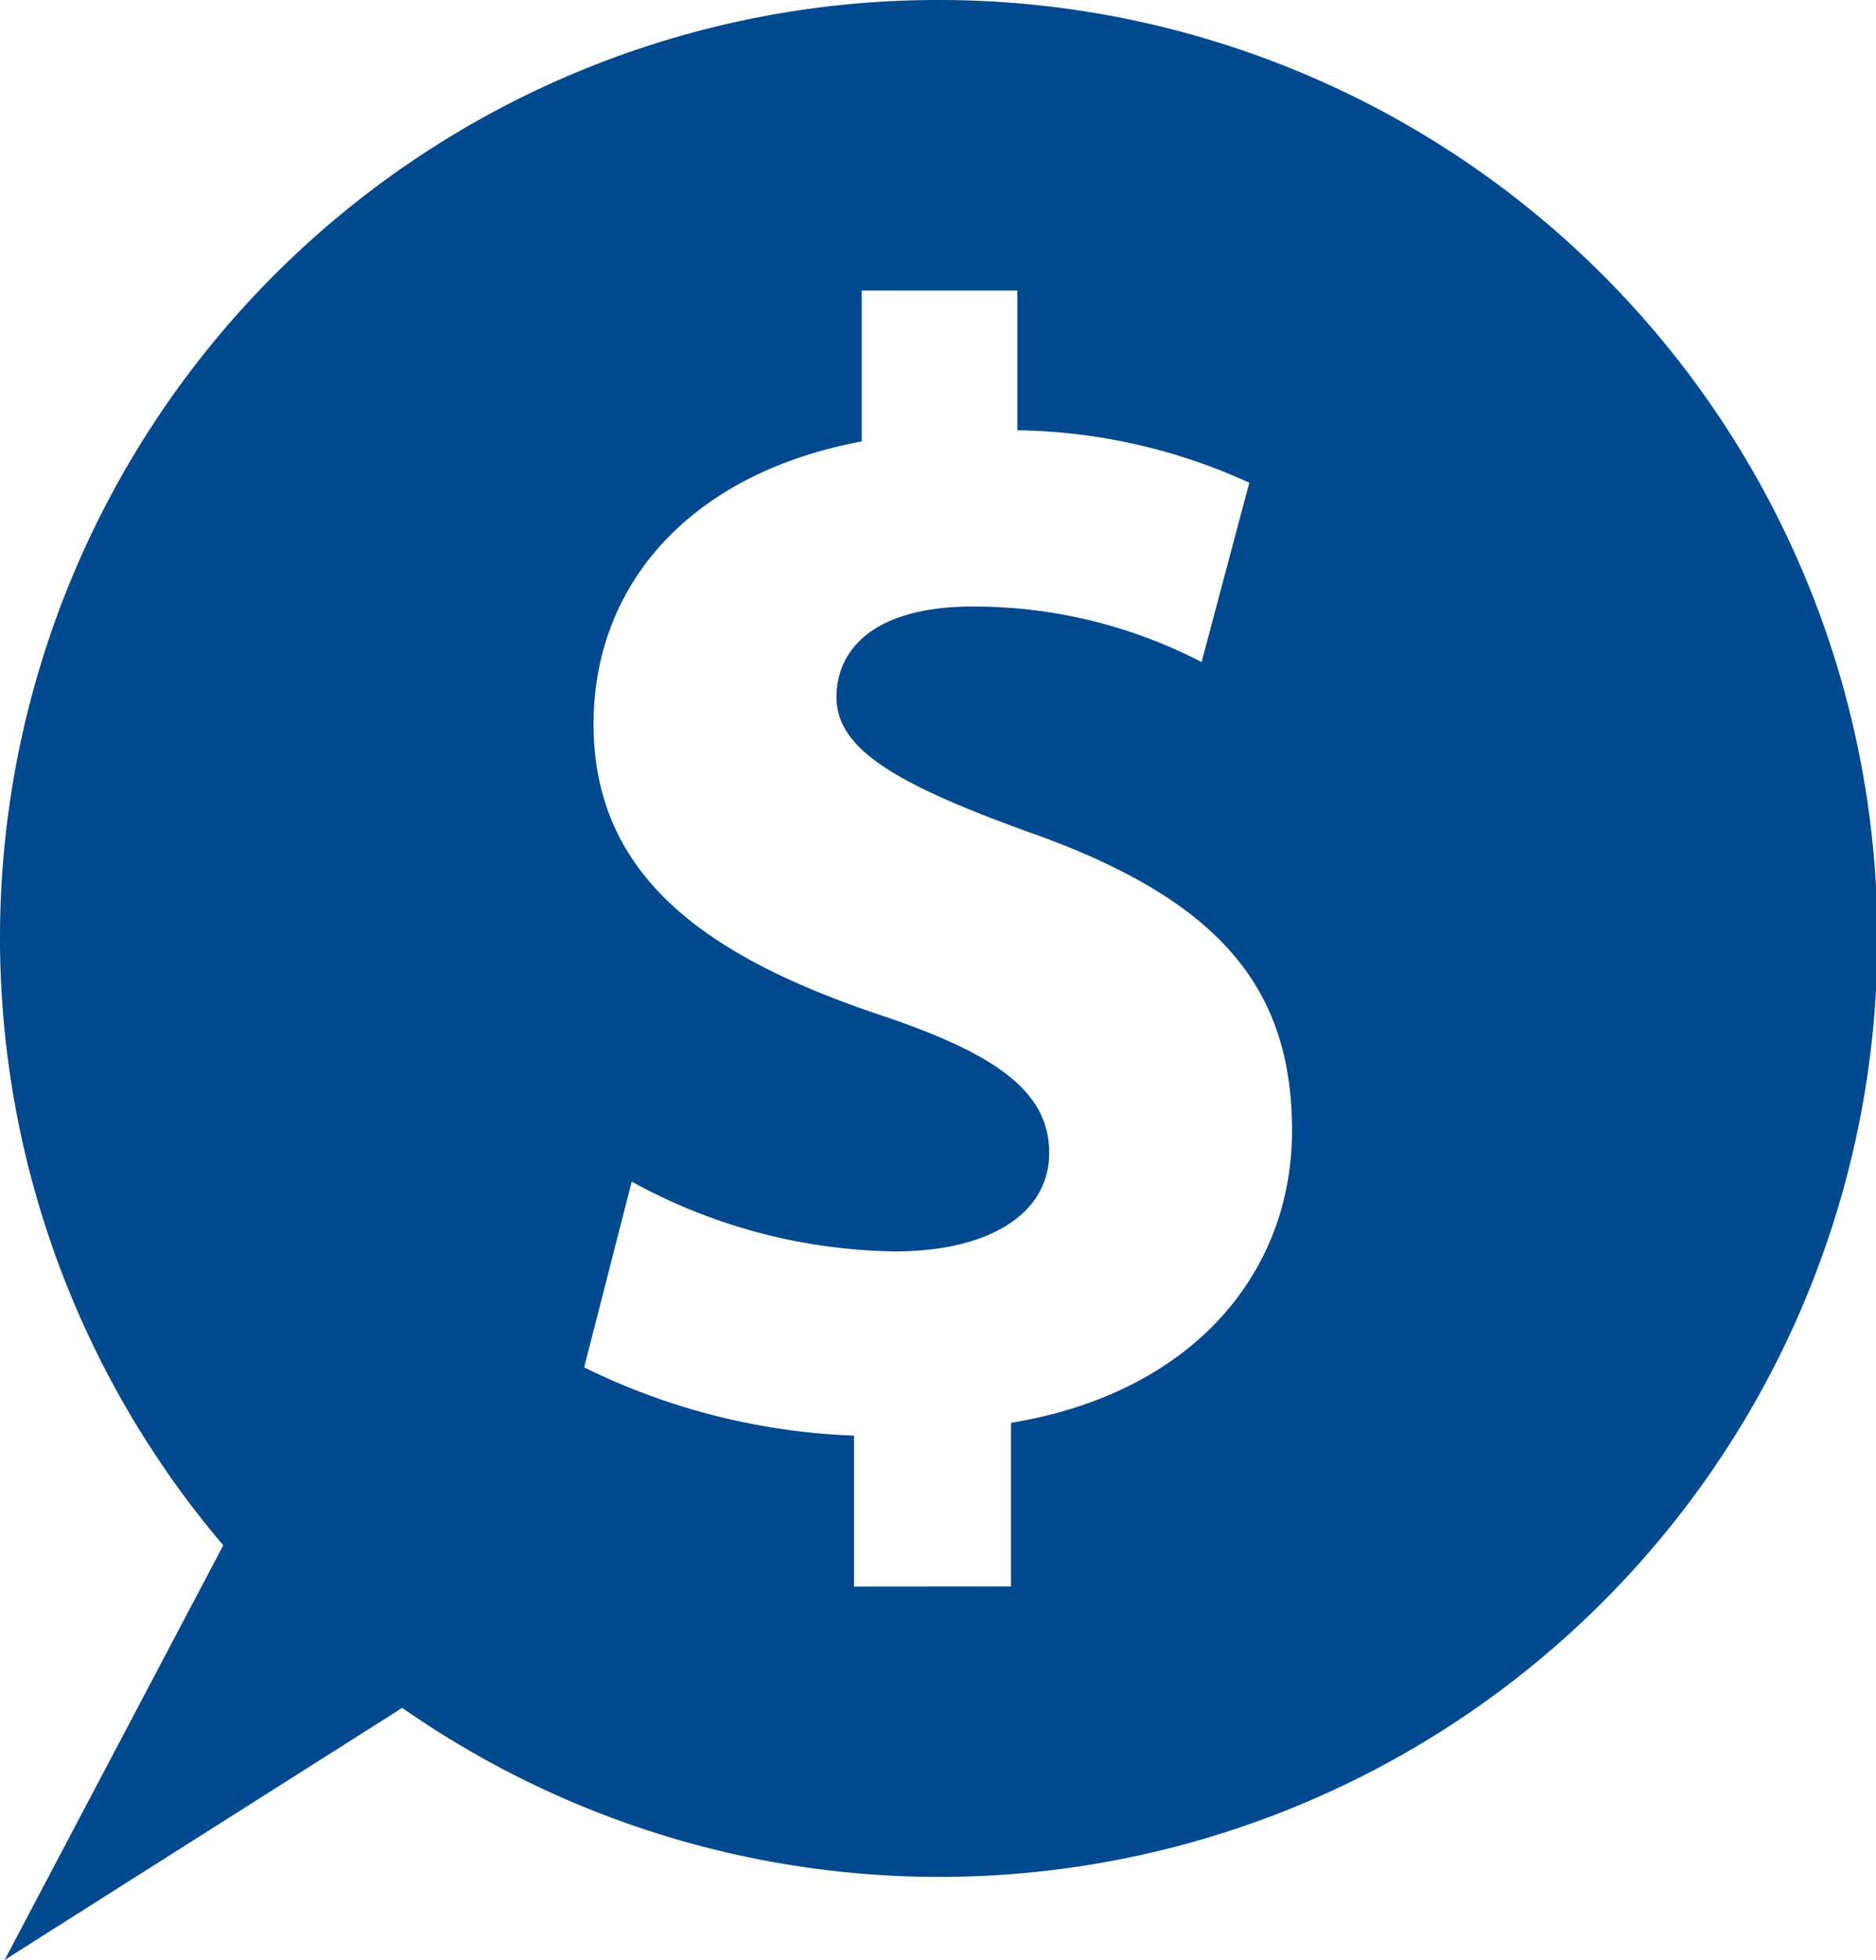<svg xmlns="http://www.w3.org/2000/svg" width="89.589" height="93.565" viewBox="0 0 89.589 93.565">
  <path id="Path_20949" data-name="Path 20949" d="M382.374,272.819a44.8,44.8,0,1,1-25.592,81.531l-18.988,12.034,10.441-19.795a44.77,44.77,0,0,1,34.14-73.77m3.478,75.733v-7.809c8.727-1.44,13.421-7.2,13.421-13.951,0-6.9-3.56-11.071-12.582-14.254-6.519-2.351-9.173-4.019-9.173-6.448,0-2.119,1.6-4.316,6.515-4.316a23.605,23.605,0,0,1,10.92,2.651l2.28-8.561a27.489,27.489,0,0,0-11.079-2.505v-6.672h-7.429v7.205c-8.1,1.51-12.807,6.746-12.807,13.5,0,7.353,5.533,11.135,13.642,13.867,5.692,1.893,8.117,3.72,8.117,6.6,0,2.953-2.953,4.7-7.355,4.7a26.772,26.772,0,0,1-12.582-3.332l-2.272,8.867a31.708,31.708,0,0,0,12.886,3.258v7.206Z" transform="translate(-337.573 -272.819)" fill="#00498f"/>
</svg>
